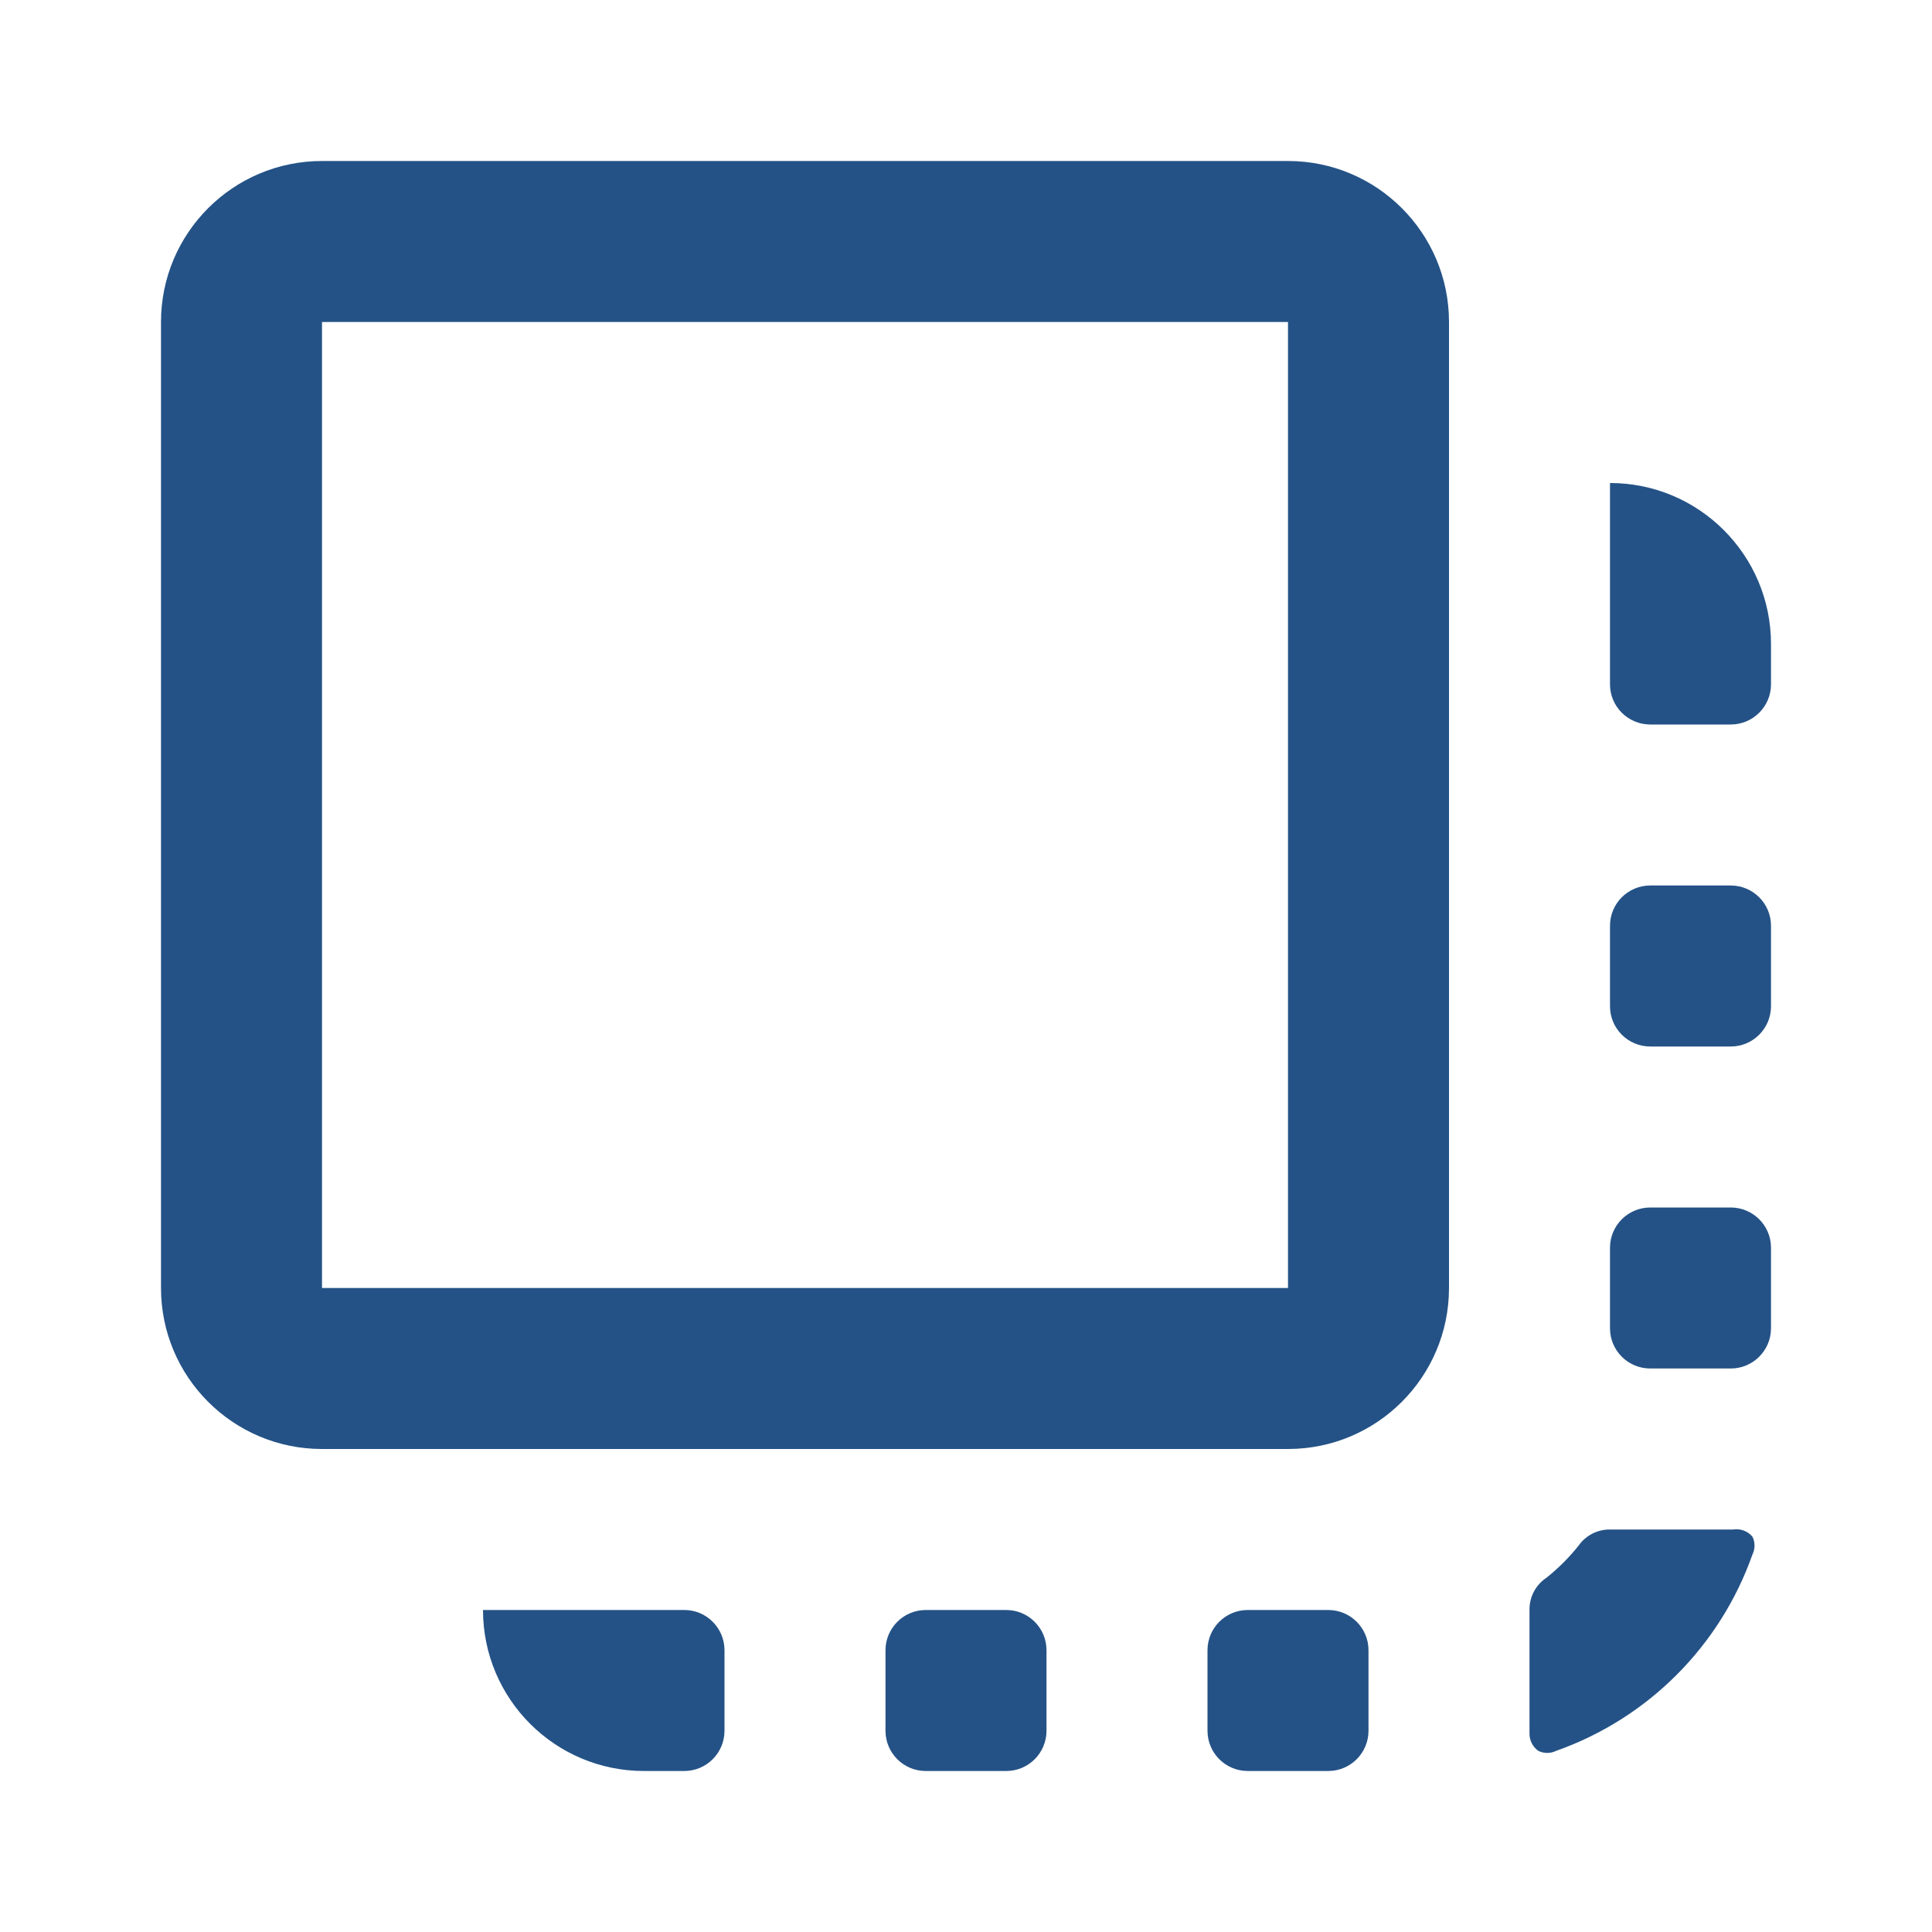 <svg width="102" height="102" viewBox="0 0 102 102" fill="none" xmlns="http://www.w3.org/2000/svg">
<path fill-rule="evenodd" clip-rule="evenodd" d="M68 8.5H17C12.306 8.5 8.5 12.306 8.5 17V68C8.5 72.694 12.306 76.5 17 76.5H68C72.694 76.5 76.5 72.694 76.5 68V17C76.5 12.306 72.694 8.5 68 8.5ZM68 68H17V17H68V68ZM25.5 85H36.125C37.299 85 38.25 85.951 38.25 87.125V91.375C38.25 92.549 37.299 93.5 36.125 93.5H34C29.306 93.5 25.5 89.694 25.5 85ZM53.125 85H48.875C47.701 85 46.75 85.951 46.75 87.125V91.375C46.75 92.549 47.701 93.5 48.875 93.5H53.125C54.299 93.5 55.25 92.549 55.25 91.375V87.125C55.25 85.951 54.299 85 53.125 85ZM63.75 87.125C63.75 85.951 64.701 85 65.875 85H70.125C71.299 85 72.25 85.951 72.25 87.125V91.375C72.25 92.549 71.299 93.5 70.125 93.5H65.875C64.701 93.5 63.75 92.549 63.75 91.375V87.125ZM91.375 80.75H85C84.341 80.743 83.721 81.061 83.343 81.6C82.841 82.229 82.271 82.799 81.642 83.3C81.074 83.677 80.738 84.318 80.75 85V91.545C80.753 91.9 80.927 92.233 81.218 92.438C81.512 92.582 81.858 92.582 82.153 92.438C86.999 90.726 90.811 86.914 92.522 82.067C92.667 81.773 92.667 81.427 92.522 81.132C92.273 80.835 91.886 80.689 91.502 80.75H91.375ZM85 36.125V25.5C89.694 25.5 93.5 29.306 93.5 34V36.125C93.5 37.299 92.549 38.25 91.375 38.25H87.125C85.951 38.25 85 37.299 85 36.125ZM91.375 46.75H87.125C85.951 46.75 85 47.701 85 48.875V53.125C85 54.299 85.951 55.25 87.125 55.25H91.375C92.549 55.25 93.5 54.299 93.5 53.125V48.875C93.5 47.701 92.549 46.75 91.375 46.75ZM87.125 63.75H91.375C92.549 63.75 93.5 64.701 93.5 65.875V70.125C93.5 71.299 92.549 72.25 91.375 72.25H87.125C85.951 72.25 85 71.299 85 70.125V65.875C85 64.701 85.951 63.75 87.125 63.75Z" fill="#245286"/>
</svg>
